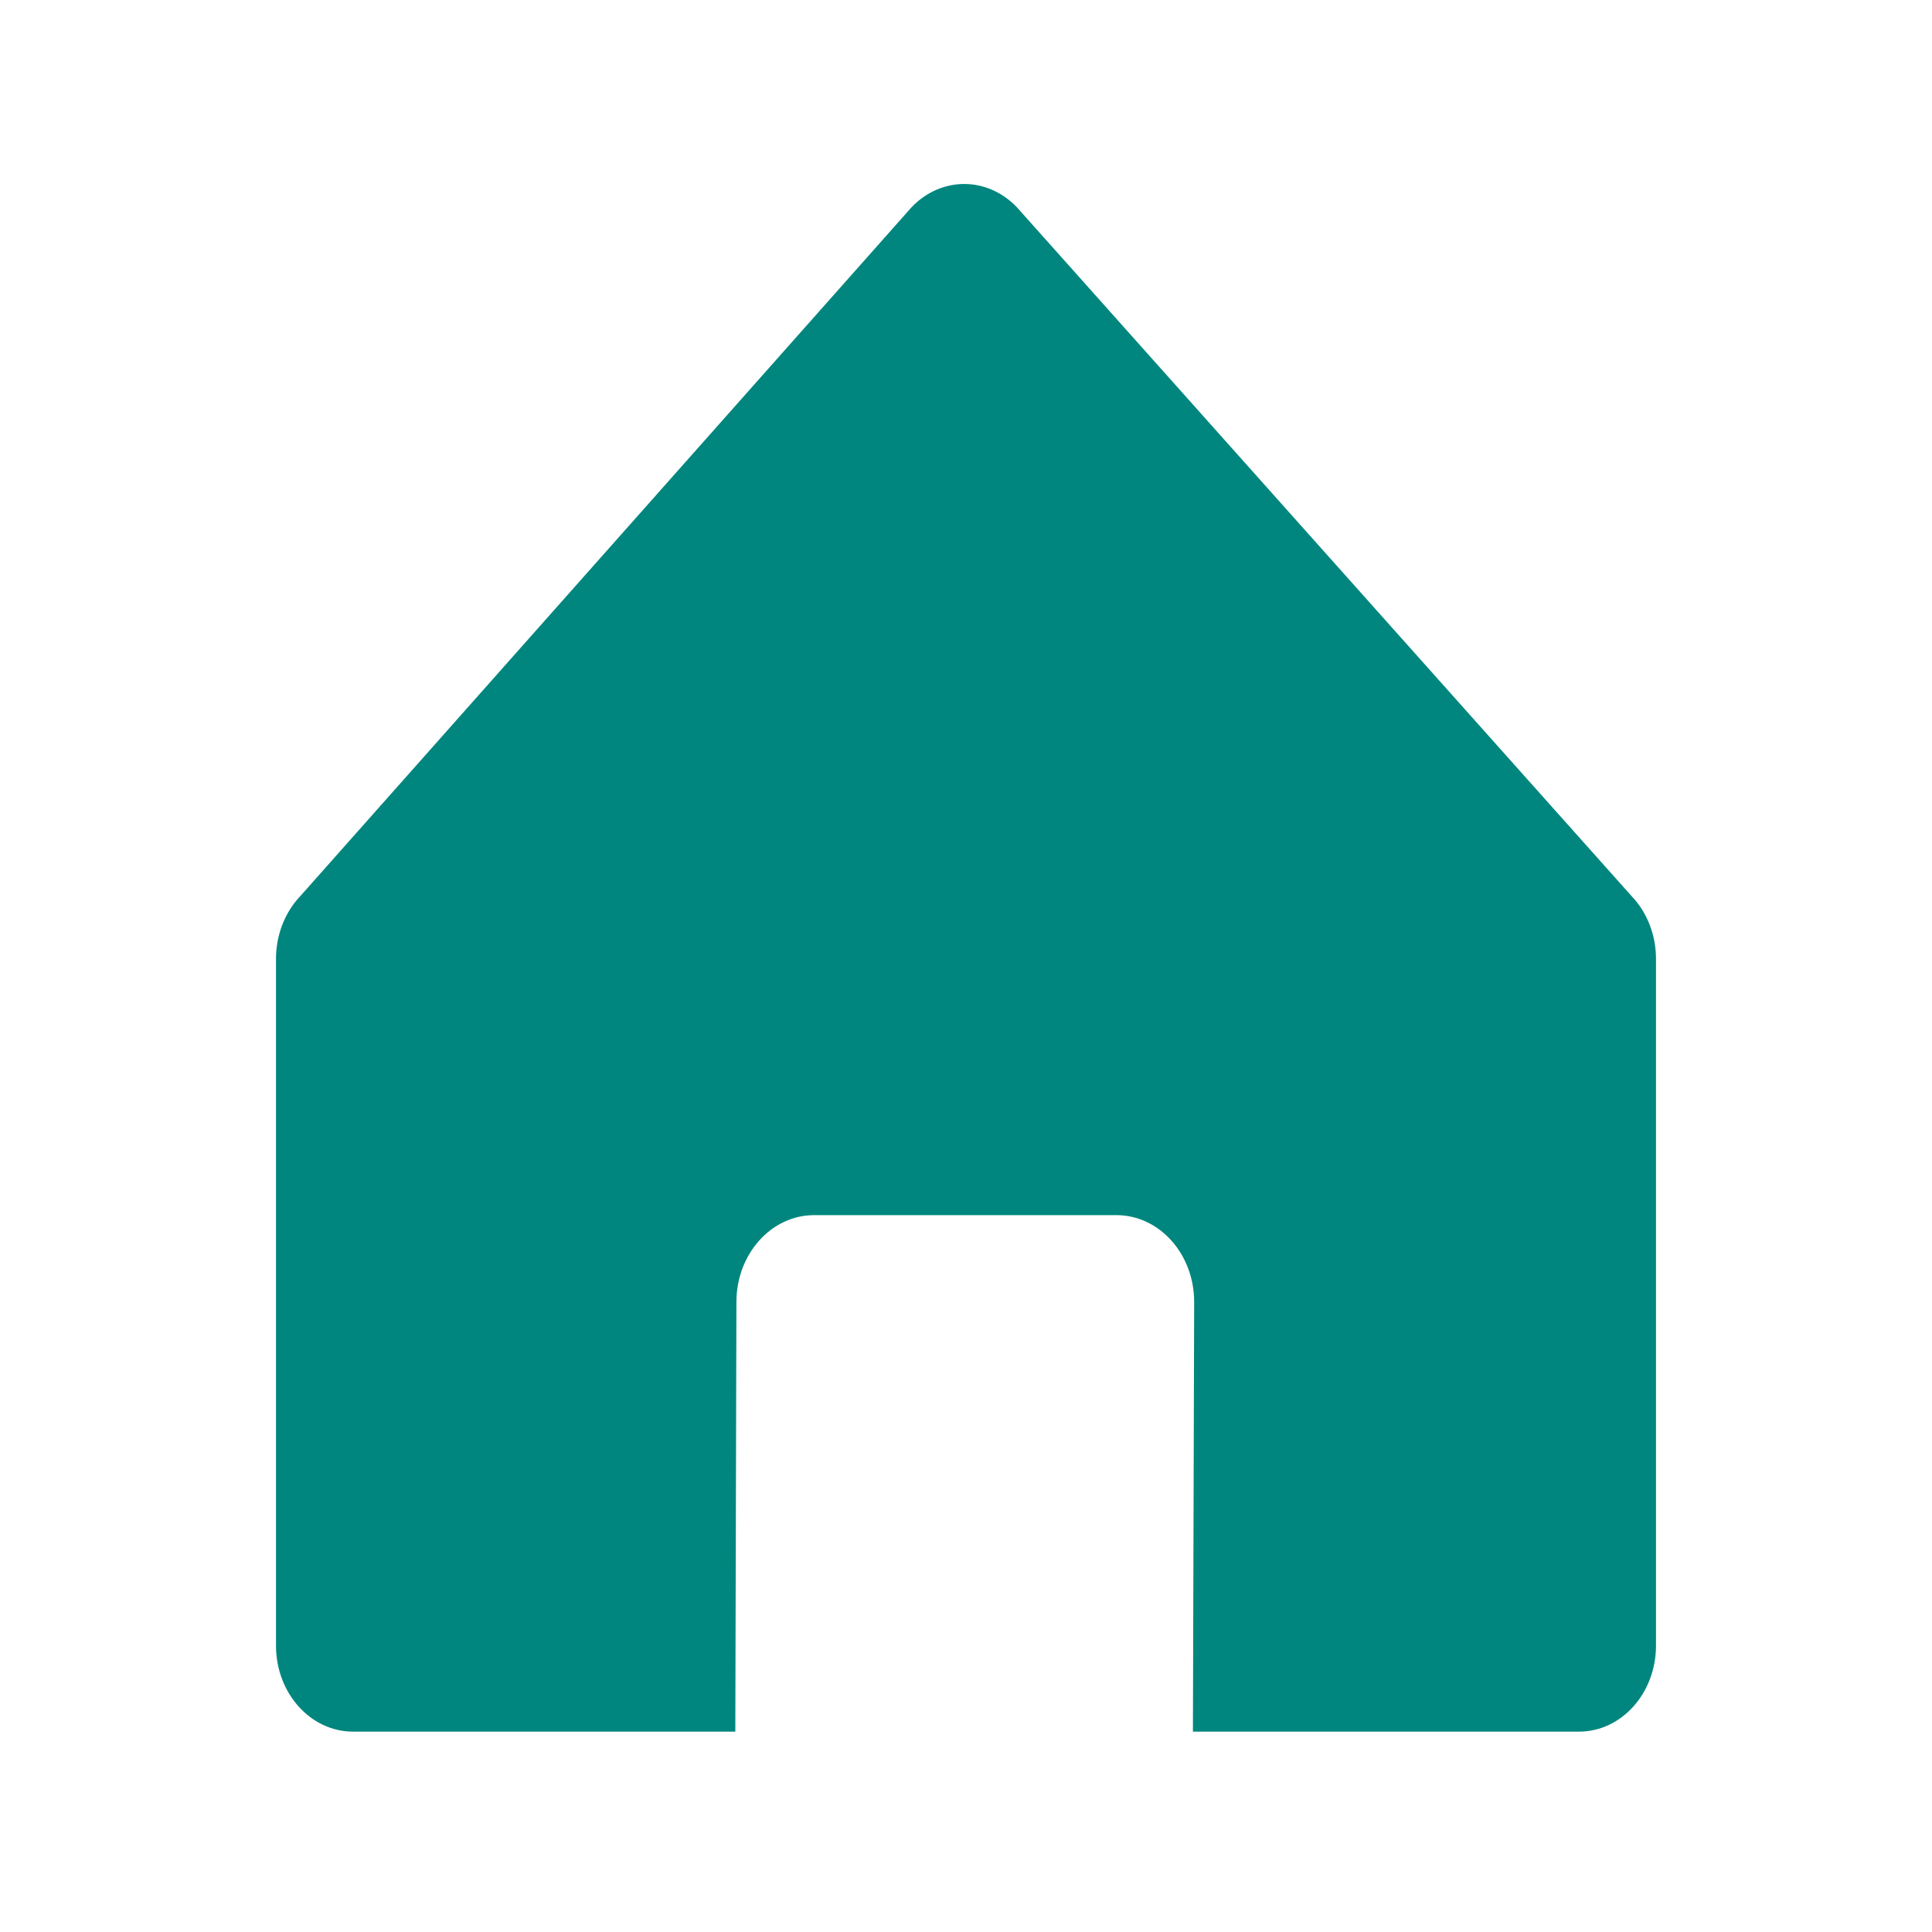 <svg xmlns="http://www.w3.org/2000/svg" width="42" height="42" viewBox="0 0 42 42" fill="none"><rect width="42" height="42" fill="white"></rect><path d="M34.326 37.644H25.933L25.96 28.309C25.963 27.264 25.205 26.416 24.269 26.416H17.699C16.768 26.416 16.012 27.258 16.009 28.298L15.985 37.644H7.674C6.749 37.644 6 36.807 6 35.775V20.844C6 20.328 6.191 19.835 6.528 19.481L19.815 4.507C20.458 3.832 21.459 3.831 22.104 4.503L35.469 19.48C35.808 19.834 36 20.328 36 20.846V35.773C36 36.807 35.251 37.644 34.326 37.644Z" fill="#00867E"></path></svg>